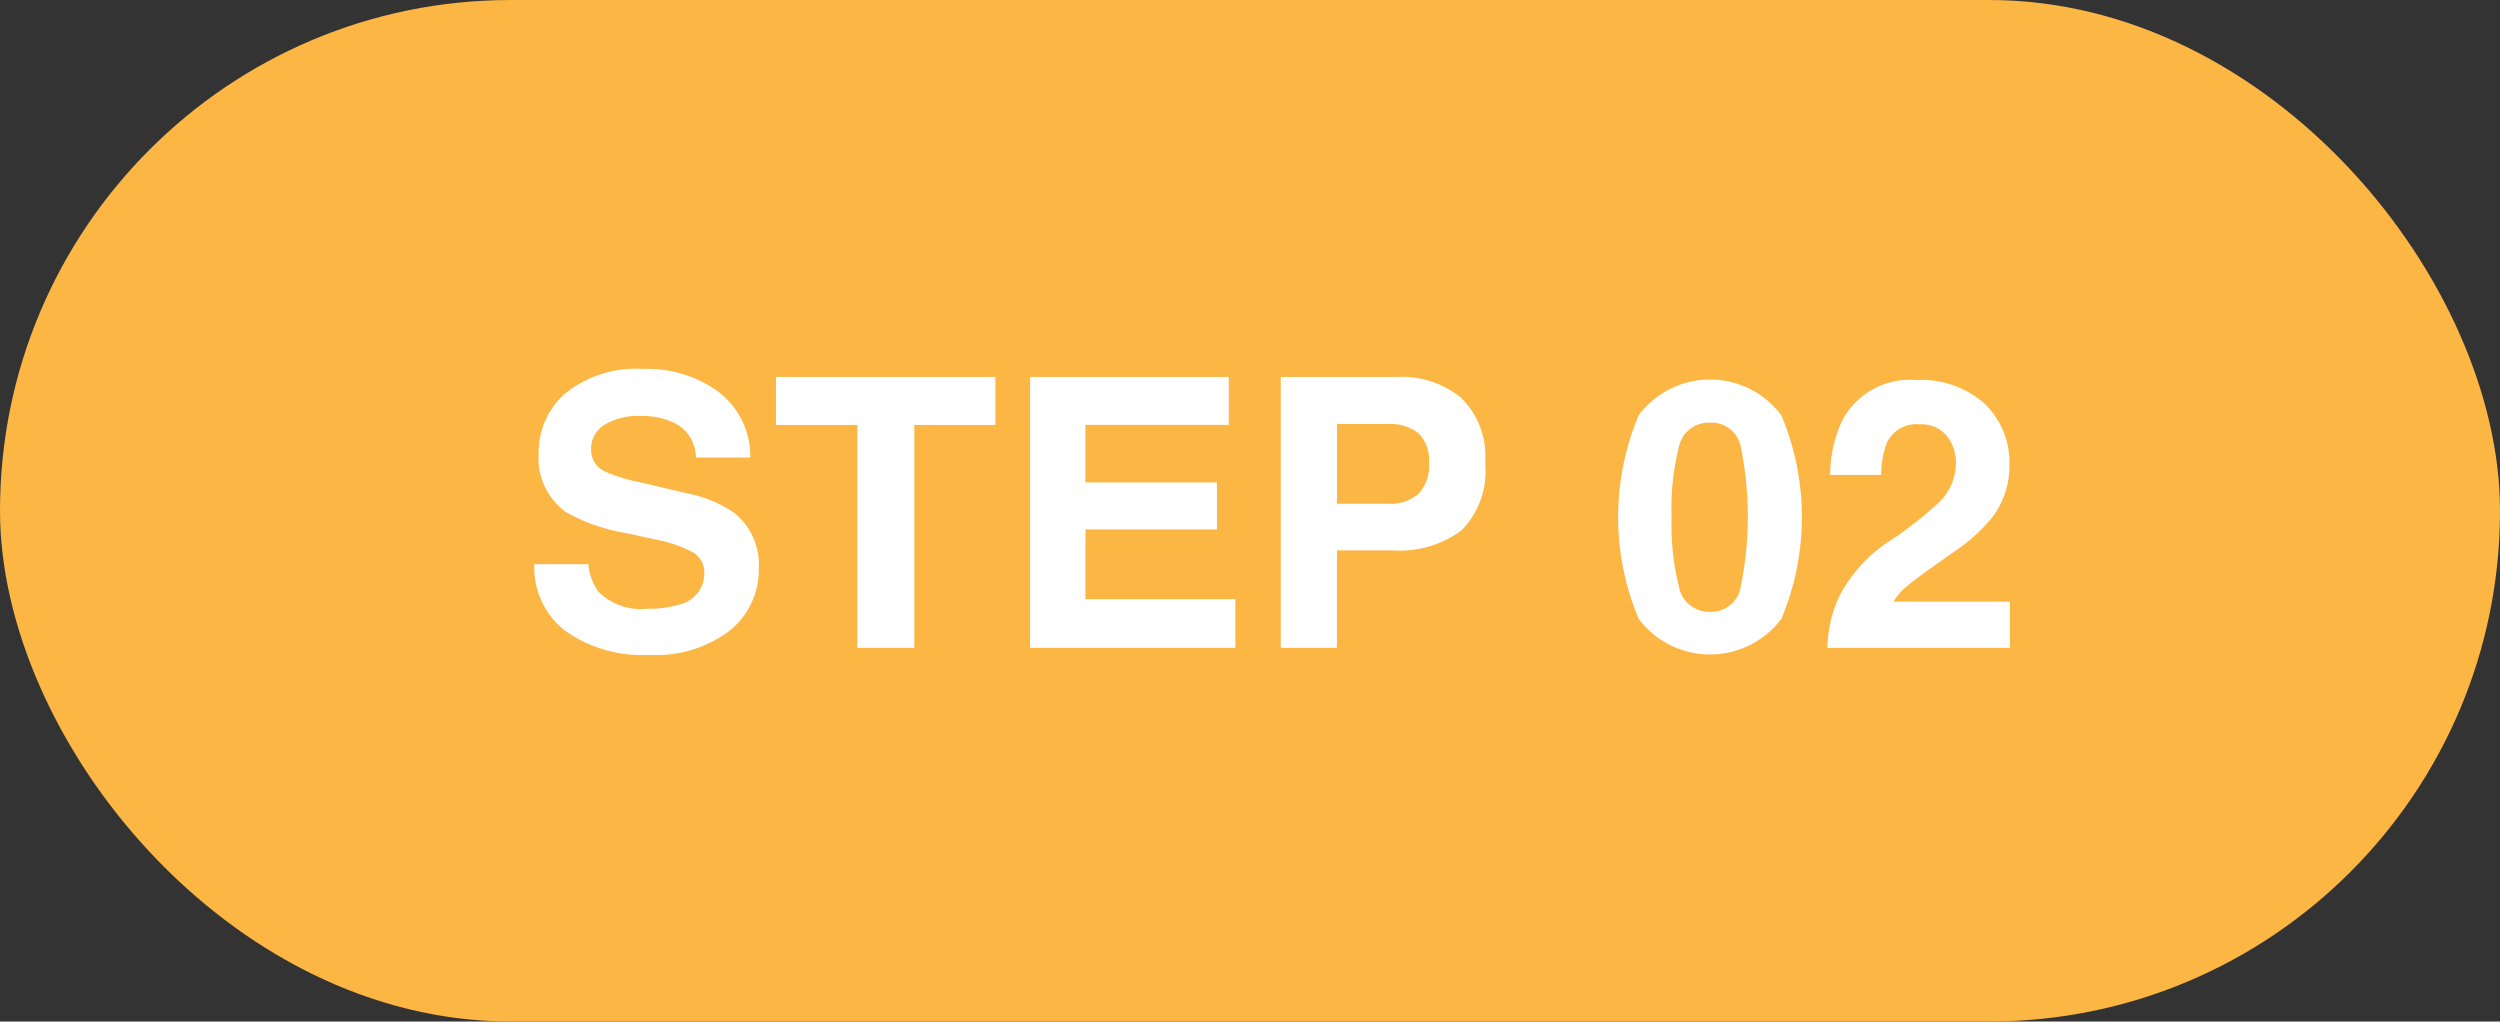 <svg viewBox="0 0 93 38" xmlns="http://www.w3.org/2000/svg"><rect x="0" y="0" width="93" height="38" fill="#333333" stroke="none"/><g transform="translate(-421 -6785)"><rect fill="#fcb643" height="38" rx="19" width="93" x="421" y="6785"/><path d="M442.018 6808.461a2.978 2.978 0 0 1-1.142-2.473h2.01a2.045 2.045 0 0 0 .384 1.032 2.232 2.232 0 0 0 1.794.624 3.8 3.8 0 0 0 1.236-.166 1.172 1.172 0 0 0 .9-1.169.863.863 0 0 0-.441-.772 4.819 4.819 0 0 0-1.4-.472l-1.09-.239a6.771 6.771 0 0 1-2.211-.772 2.458 2.458 0 0 1-1.019-2.181 2.9 2.9 0 0 1 1-2.249 4.245 4.245 0 0 1 2.927-.9 4.49 4.49 0 0 1 2.75.844 3.008 3.008 0 0 1 1.195 2.451h-2.023a1.447 1.447 0 0 0-.813-1.292 2.8 2.8 0 0 0-1.254-.253 2.384 2.384 0 0 0-1.331.328 1.035 1.035 0 0 0-.5.916.862.862 0 0 0 .49.807 6.015 6.015 0 0 0 1.338.417l1.769.417a4.522 4.522 0 0 1 1.741.731 2.466 2.466 0 0 1 .9 2.058 2.9 2.9 0 0 1-1.068 2.3 4.518 4.518 0 0 1-3.016.913 4.932 4.932 0 0 1-3.126-.9zm39.939-.443a9.772 9.772 0 0 1 0-7.567 3.312 3.312 0 0 1 5.311 0 9.772 9.772 0 0 1 0 7.567 3.319 3.319 0 0 1-5.311 0zm1.507-6.432a9.257 9.257 0 0 0-.28 2.652 9.35 9.35 0 0 0 .28 2.615 1.129 1.129 0 0 0 1.148.906 1.111 1.111 0 0 0 1.138-.906 12.975 12.975 0 0 0 0-5.267 1.1 1.1 0 0 0-1.138-.861 1.121 1.121 0 0 0-1.147.861zm5.516 7.514a4.676 4.676 0 0 1 .458-1.95 5.518 5.518 0 0 1 1.97-2.1 14.514 14.514 0 0 0 1.743-1.38 2.041 2.041 0 0 0 .608-1.422 1.577 1.577 0 0 0-.349-1.046 1.236 1.236 0 0 0-1-.417 1.221 1.221 0 0 0-1.21.663 3.29 3.29 0 0 0-.217 1.217h-1.9a4.772 4.772 0 0 1 .46-2.044 2.854 2.854 0 0 1 2.77-1.483 3.518 3.518 0 0 1 2.505.872 3.013 3.013 0 0 1 .931 2.307 3.12 3.12 0 0 1-.658 1.955 6.54 6.54 0 0 1-1.418 1.265l-.781.554c-.489.347-.822.6-1 .752a2.187 2.187 0 0 0-.453.54h4.327v1.718zm-20.336 0v-10.078h4.327a3.493 3.493 0 0 1 2.386.779 3.043 3.043 0 0 1 .889 2.413 3.121 3.121 0 0 1-.885 2.522 3.841 3.841 0 0 1-2.526.738h-2.1v3.625zm2.092-5.361h1.9a1.6 1.6 0 0 0 1.121-.362 1.478 1.478 0 0 0 .4-1.148 1.391 1.391 0 0 0-.4-1.121 1.7 1.7 0 0 0-1.121-.335h-1.9zm-11.416 5.361v-10.078h7.389v1.784h-5.332v2.14h4.894v1.75h-4.894v2.591h5.578v1.813zm-6.426 0v-8.293h-3.028v-1.784h8.162v1.784h-3.015v8.293z" fill="#fff"/></g></svg>
